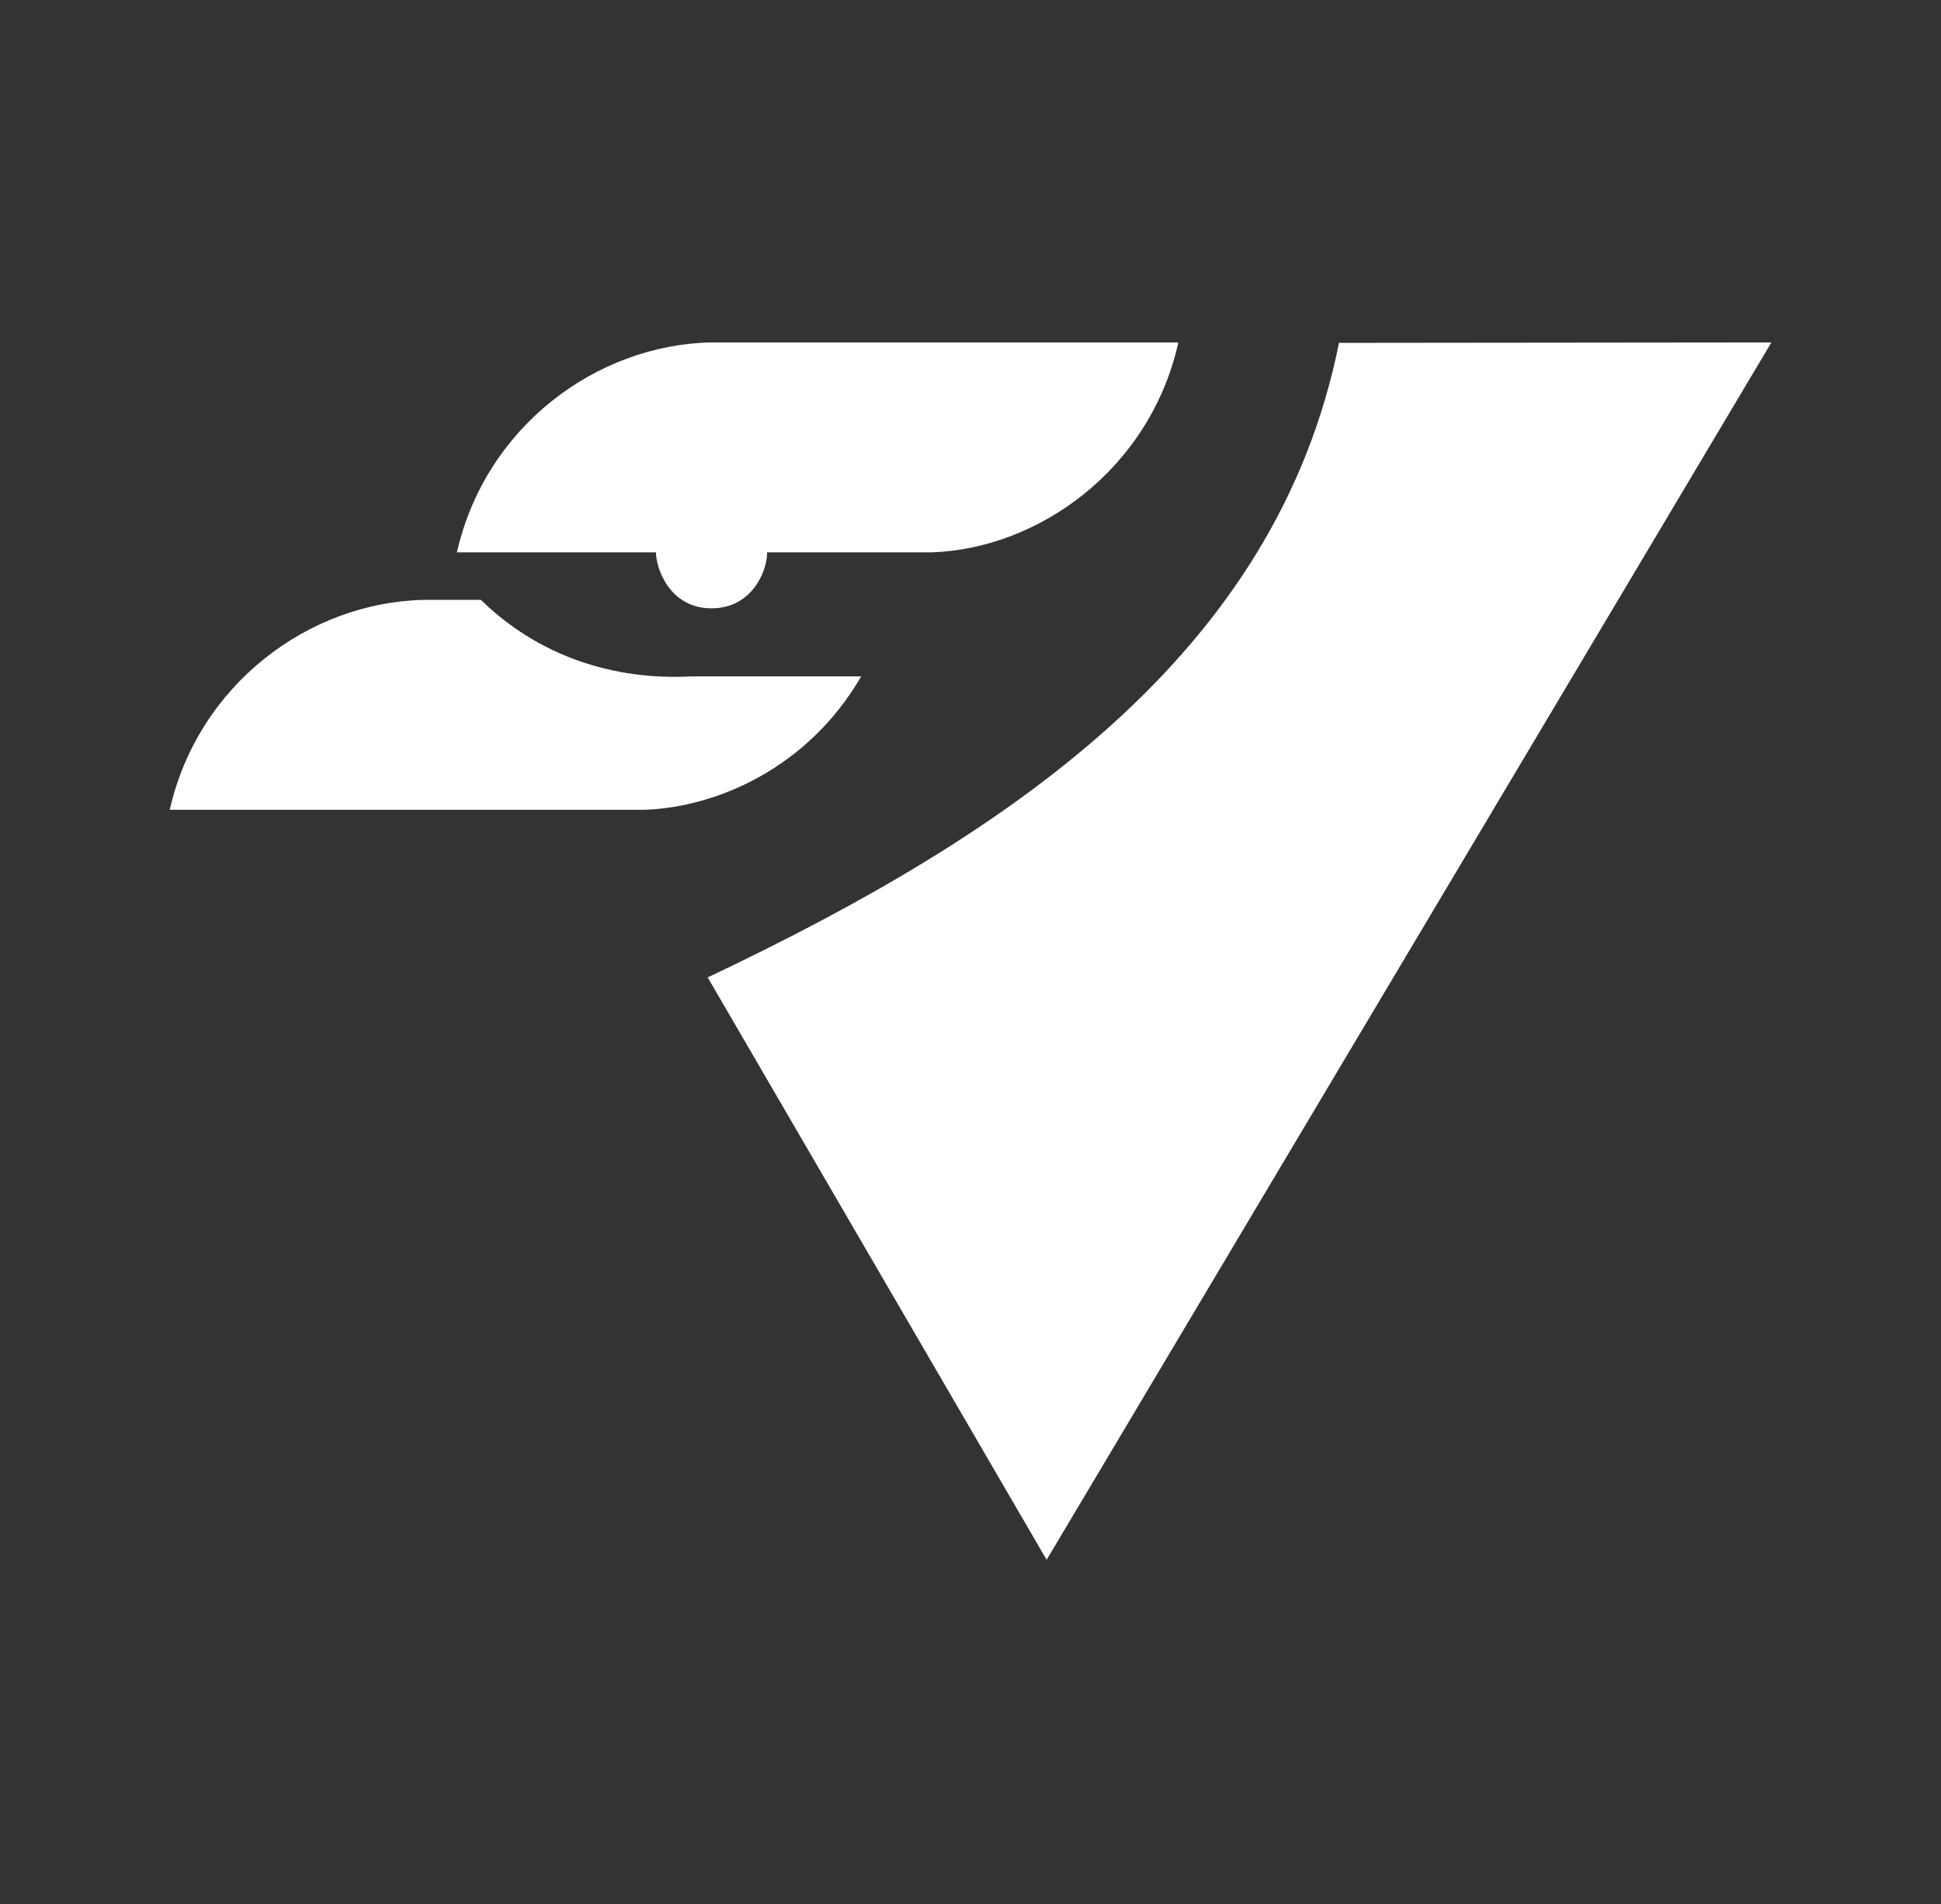 <?xml version="1.0" encoding="UTF-8" standalone="no"?>
<!-- Created with Inkscape (http://www.inkscape.org/) -->

<svg
   width="304.923mm"
   height="299.072mm"
   viewBox="0 0 304.923 299.072"
   version="1.1"
   id="svg1"
   inkscape:version="1.3 (0e150ed6c4, 2023-07-21)"
   sodipodi:docname="VQI.svg"
   xml:space="preserve"
   xmlns:inkscape="http://www.inkscape.org/namespaces/inkscape"
   xmlns:sodipodi="http://sodipodi.sourceforge.net/DTD/sodipodi-0.dtd"
   xmlns="http://www.w3.org/2000/svg"
   xmlns:svg="http://www.w3.org/2000/svg"><rect x="0" y="0" width="304.923" height="299.072" fill="#333333" stroke="none"/><sodipodi:namedview
     id="namedview1"
     pagecolor="#ffffff"
     bordercolor="#000000"
     borderopacity="0.25"
     inkscape:showpageshadow="2"
     inkscape:pageopacity="0.0"
     inkscape:pagecheckerboard="0"
     inkscape:deskcolor="#d1d1d1"
     inkscape:document-units="mm"
     inkscape:zoom="0.31999999"
     inkscape:cx="-6767.1878"
     inkscape:cy="6467.1878"
     inkscape:window-width="1920"
     inkscape:window-height="991"
     inkscape:window-x="-9"
     inkscape:window-y="-9"
     inkscape:window-maximized="1"
     inkscape:current-layer="layer1"
     showguides="true"><sodipodi:guide
       position="2161.69,1383.811"
       orientation="0,-1"
       id="guide543"
       inkscape:locked="false" /><sodipodi:guide
       position="2281.654,1494.222"
       orientation="0,-1"
       id="guide604"
       inkscape:locked="false" /><sodipodi:guide
       position="2283.945,1445.987"
       orientation="0,-1"
       id="guide605"
       inkscape:locked="false" /><sodipodi:guide
       position="2197.46,1478.647"
       orientation="0,-1"
       id="guide613"
       inkscape:locked="false" /><sodipodi:guide
       position="2197.705,1461.399"
       orientation="0,-1"
       id="guide614"
       inkscape:locked="false" /><sodipodi:guide
       position="2702.742,1513.297"
       orientation="0,-1"
       id="guide615"
       inkscape:locked="false" /><sodipodi:guide
       position="2245.368,1408.525"
       orientation="0,-1"
       id="guide616"
       inkscape:locked="false" /><sodipodi:guide
       position="789.834,239.492"
       orientation="1,0"
       id="guide837"
       inkscape:locked="false" /><sodipodi:guide
       position="3116.137,-18.674"
       orientation="1,0"
       id="guide1036"
       inkscape:locked="false" /><sodipodi:guide
       position="3306.032,-22.092"
       orientation="1,0"
       id="guide1037"
       inkscape:locked="false" /><sodipodi:guide
       position="3125.723,-2.974"
       orientation="1,0"
       id="guide1055"
       inkscape:locked="false" /><sodipodi:guide
       position="3146.032,-22.753"
       orientation="1,0"
       id="guide1056"
       inkscape:locked="false" /><sodipodi:guide
       position="6741.267,356.406"
       orientation="1,0"
       id="guide806"
       inkscape:locked="false" /></sodipodi:namedview><defs
     id="defs1" /><g
     inkscape:label="Layer 1"
     inkscape:groupmode="layer"
     id="layer1"
     transform="translate(2433.52,-1615.487)"><rect
       style="fill:none;fill-opacity:1;stroke:none;stroke-width:0.529;stroke-linecap:square;stroke-linejoin:round;stroke-miterlimit:0;stroke-dasharray:none"
       id="rect871"
       width="304.923"
       height="299.072"
       x="-2433.52"
       y="1615.487" /><g
       id="g804"
       transform="matrix(1.876,0,0,1.876,-1940.922,-1926.526)"
       style="fill:#ffffff"><path
         style="fill:#ffffff;fill-opacity:1;stroke:none;stroke-width:1;stroke-linecap:square;stroke-linejoin:round;stroke-miterlimit:0;stroke-dasharray:none;stroke-opacity:1"
         d="m -114.242,1916.737 -36.21,0.037 c -5.244,26.12 -27.56,41.138 -52.865,53.129 l 28.383,48.763 z"
         id="path799"
         sodipodi:nodetypes="ccccc" /><g
         id="g803"
         transform="translate(0,157.14)"
         style="fill:#ffffff;fill-opacity:1;stroke:none"><path
           style="fill:#ffffff;fill-opacity:1;stroke:none;stroke-width:1;stroke-linecap:square;stroke-linejoin:round;stroke-miterlimit:0;stroke-dasharray:none;stroke-opacity:1"
           d="m -222.306,1781.153 h -4.783 c -9.619,0.205 -18.868,7.066 -21.266,17.529 0,0.015 -0.008,0.032 -0.008,0.047 h 39.778 c 6.029,-0.214 13.683,-3.507 18.123,-11.17 h -14.208 c -6.593,0.357 -12.893,-1.757 -17.636,-6.406 z"
           id="path802" /><path
           style="fill:#ffffff;fill-opacity:1;stroke:none;stroke-width:1;stroke-linecap:square;stroke-linejoin:round;stroke-miterlimit:0;stroke-dasharray:none;stroke-opacity:1"
           d="m -203.04,1759.597 c -9.625,0.205 -18.87,7.072 -21.266,17.529 0,0.015 -0.008,0.032 -0.008,0.047 h 16.667 c 0,1.314 1.119,4.687 4.653,4.687 3.332,0 4.652,-3.031 4.655,-4.687 h 13.803 c 8.966,-0.318 18.2,-6.957 20.606,-17.455 0.008,-0.041 0.01,-0.081 0.014,-0.121 h -36.106 z"
           id="path803" /></g></g></g></svg>
